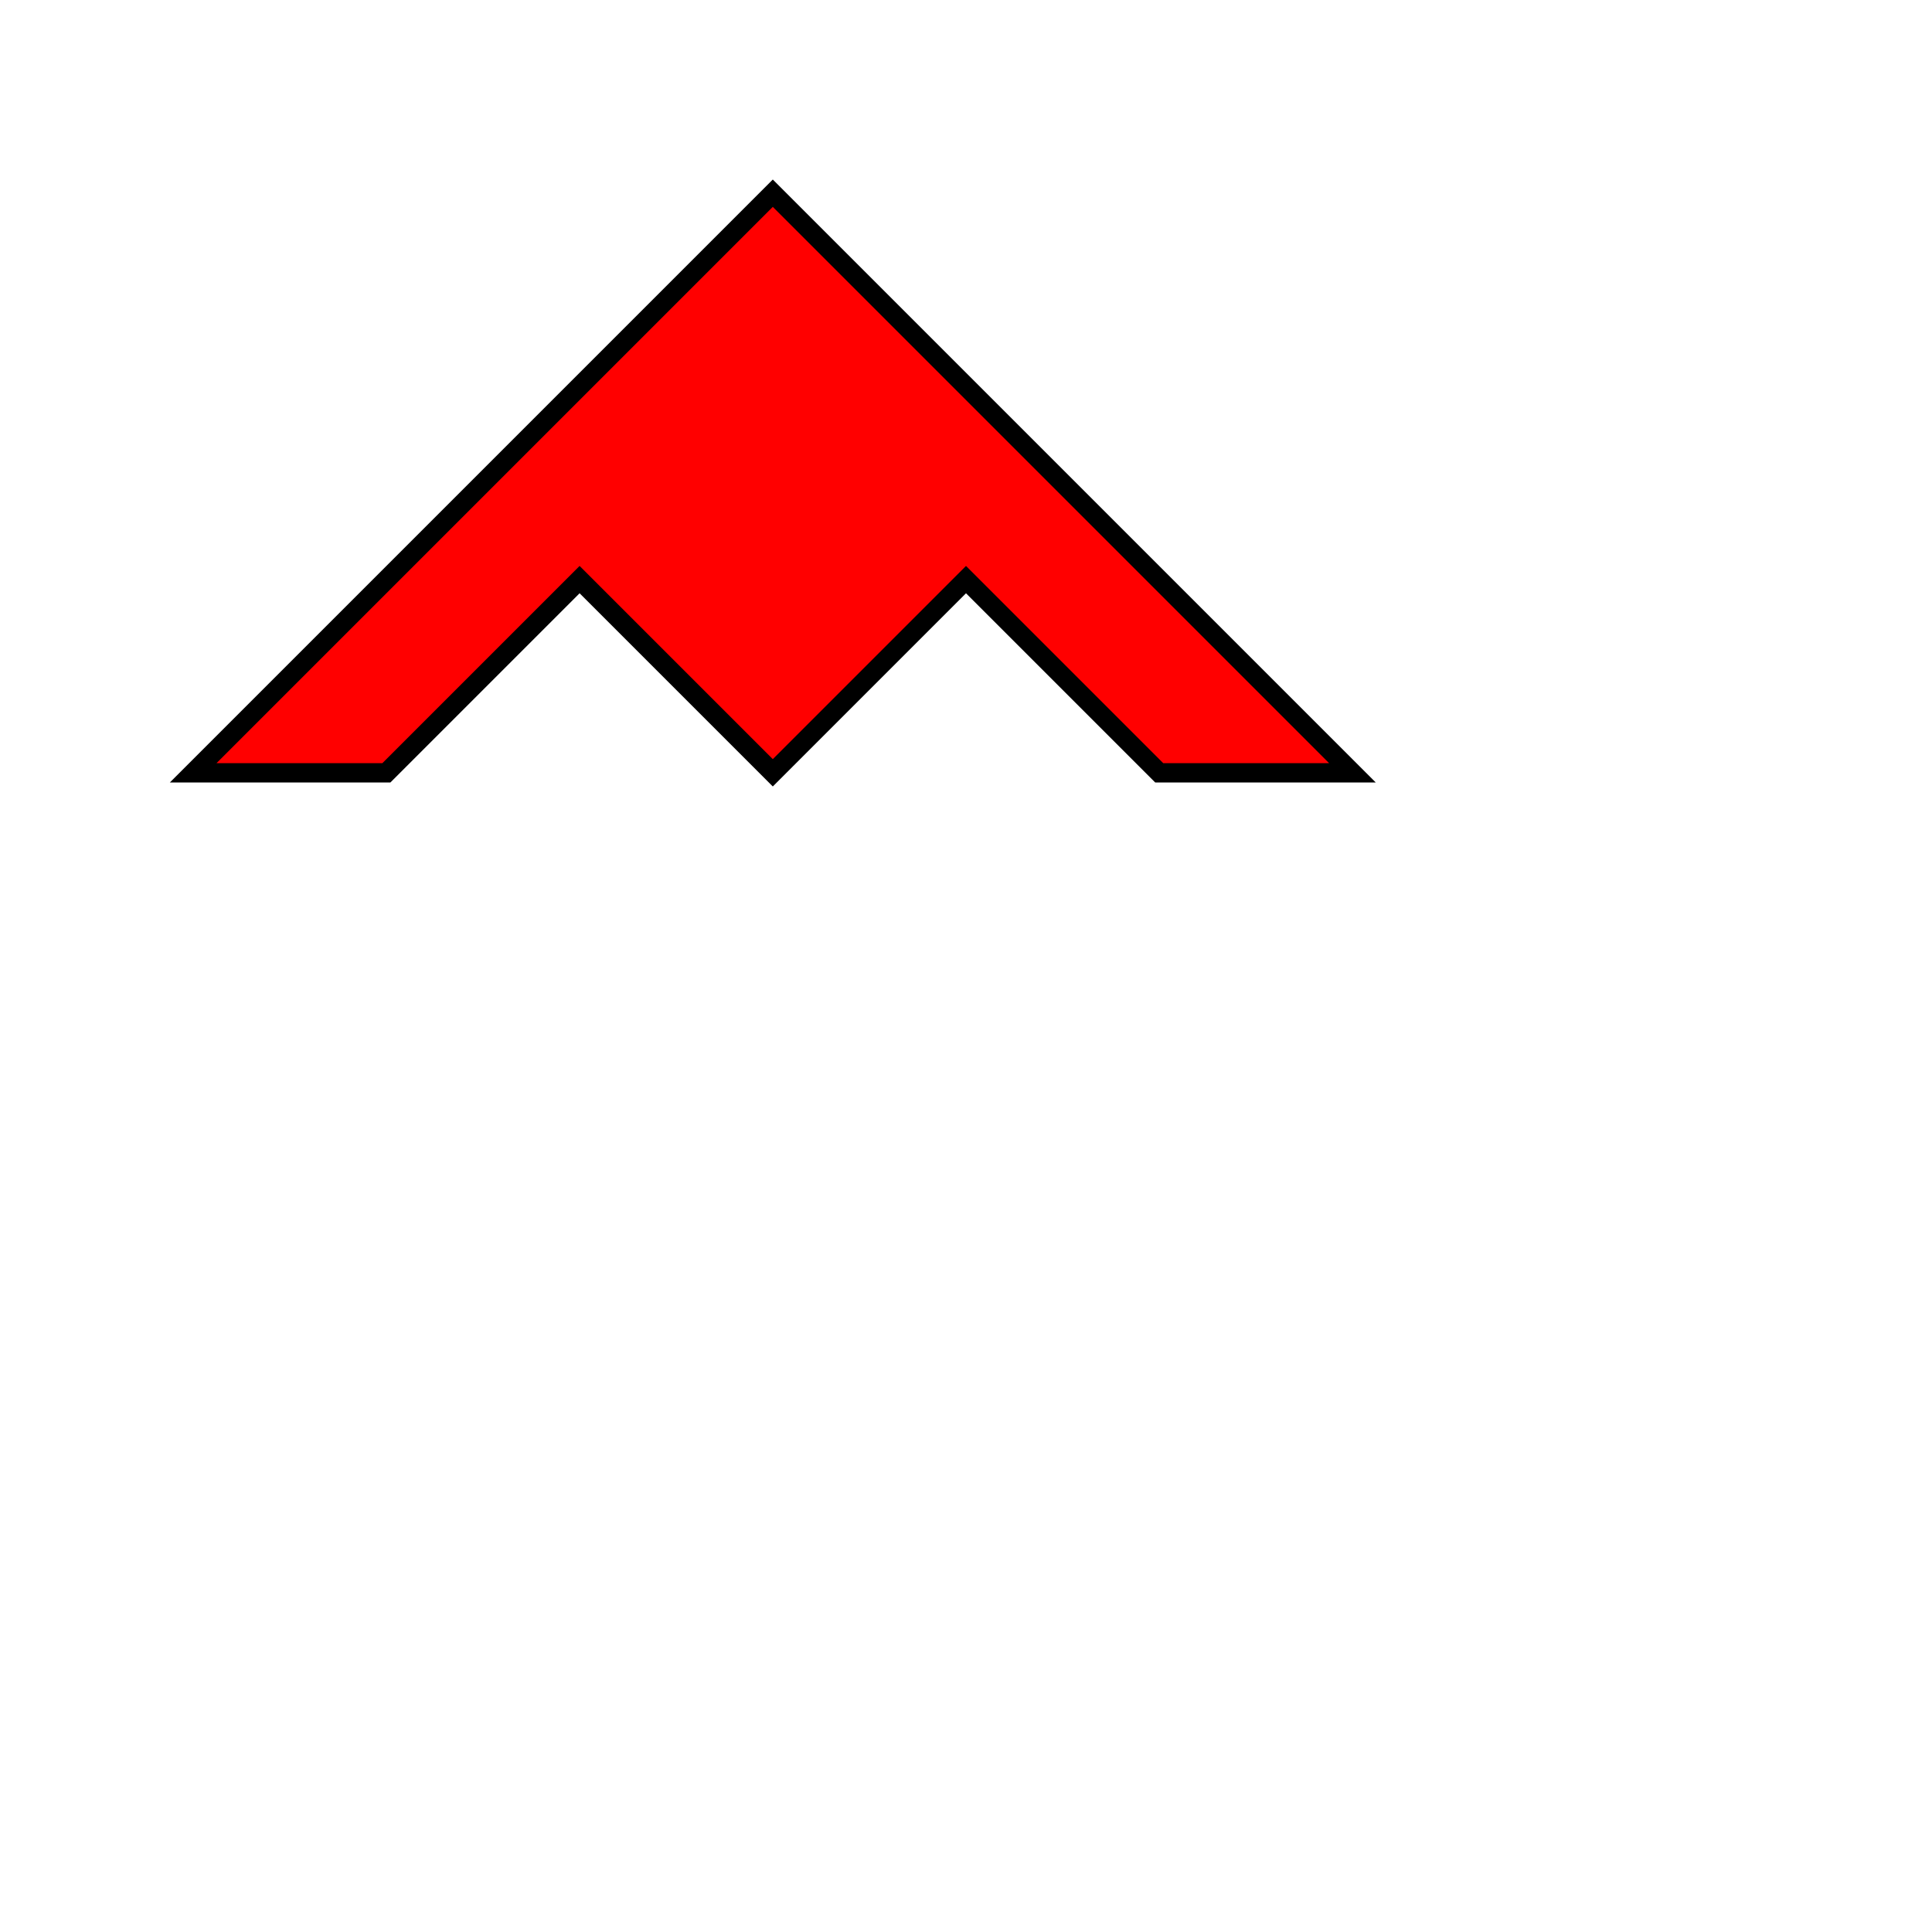 <!--

Generated by DrawGPT.
Free, open source, AI generated images in SVG, PNG, and HTML Canvas format.
https://drawgpt.ai

Created: 2023-12-24T21:02:27.813Z
Link: https://drawgpt.ai/prompt/142532/

-->
<svg xmlns="http://www.w3.org/2000/svg" xmlns:xlink="http://www.w3.org/1999/xlink" width="500" height="500"><defs/><g><path fill="red" stroke="black" paint-order="fill stroke markers" d=" M 50 200 L 200 50 L 350 200 L 300 200 L 250 150 L 200 200 L 150 150 L 100 200 Z" stroke-miterlimit="10" stroke-width="5" stroke-dasharray=""/></g></svg>